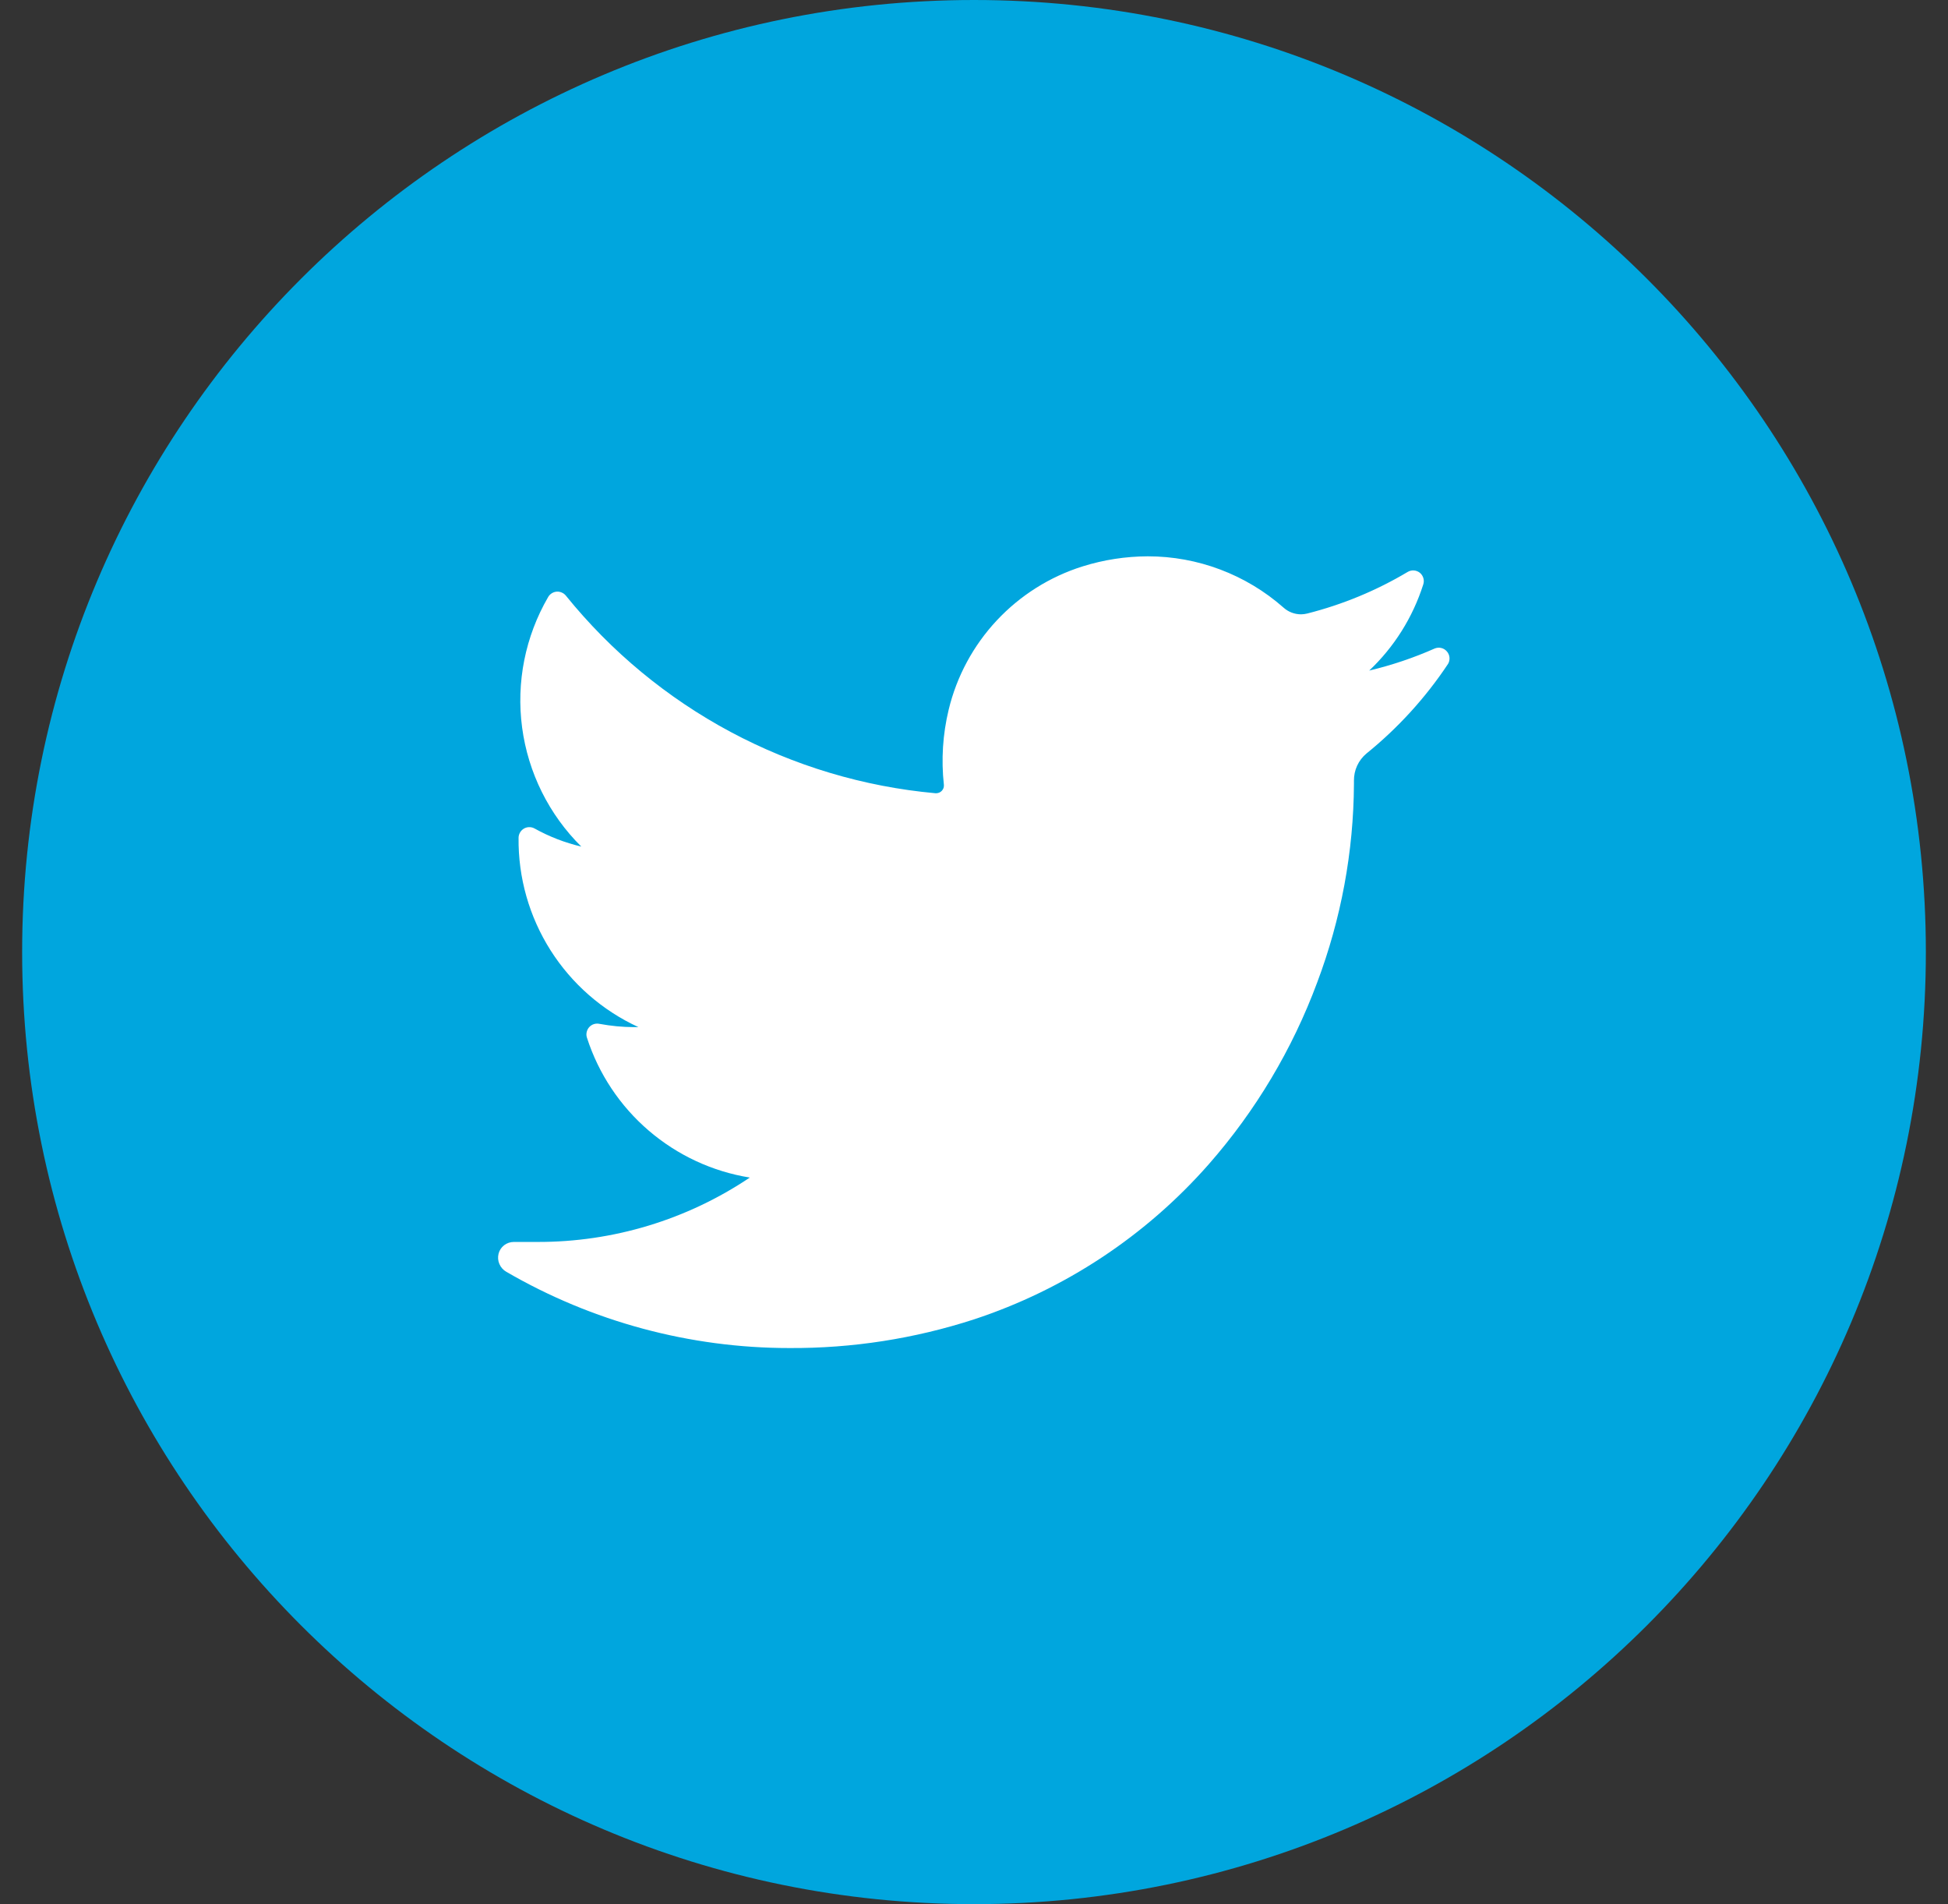 <svg width="44" height="43" viewBox="0 0 44 43" fill="none" xmlns="http://www.w3.org/2000/svg">
<rect x="0" y="0" width="44" height="43" fill="#333333" stroke="none"/>
<path d="M22 43C33.874 43 43.5 33.374 43.5 21.5C43.5 9.626 33.874 0 22 0C10.126 0 0.5 9.626 0.5 21.5C0.5 33.374 10.126 43 22 43Z" fill="#00A6DE"/>
<path d="M32.707 14.993C32.199 15.757 31.578 16.439 30.865 17.016C30.775 17.091 30.703 17.185 30.654 17.291C30.605 17.397 30.581 17.513 30.582 17.63V17.701C30.574 19.234 30.292 20.753 29.751 22.188C29.192 23.693 28.363 25.083 27.304 26.29C25.88 27.91 24.049 29.12 21.999 29.795C20.653 30.232 19.245 30.45 17.829 30.442C15.584 30.442 13.378 29.848 11.436 28.72C11.366 28.68 11.312 28.619 11.28 28.545C11.248 28.472 11.242 28.39 11.261 28.312C11.28 28.236 11.325 28.168 11.387 28.12C11.45 28.072 11.527 28.046 11.606 28.046H12.143C13.85 28.05 15.519 27.544 16.936 26.592C16.091 26.456 15.301 26.088 14.652 25.531C14.003 24.974 13.521 24.249 13.258 23.435C13.244 23.394 13.242 23.351 13.251 23.309C13.26 23.267 13.279 23.228 13.308 23.196C13.337 23.164 13.373 23.14 13.414 23.127C13.455 23.114 13.499 23.112 13.541 23.121C13.798 23.169 14.06 23.194 14.322 23.195H14.421C13.605 22.82 12.915 22.217 12.434 21.458C11.954 20.7 11.703 19.818 11.713 18.92C11.713 18.878 11.725 18.837 11.746 18.8C11.767 18.764 11.797 18.734 11.833 18.712C11.869 18.691 11.91 18.679 11.952 18.679C11.994 18.678 12.036 18.688 12.072 18.708C12.404 18.893 12.761 19.031 13.13 19.118C12.399 18.395 11.929 17.448 11.793 16.429C11.657 15.409 11.864 14.373 12.381 13.483C12.4 13.449 12.428 13.42 12.461 13.399C12.494 13.377 12.532 13.365 12.571 13.361C12.611 13.358 12.65 13.364 12.686 13.38C12.723 13.395 12.755 13.419 12.78 13.449C13.802 14.714 15.067 15.761 16.501 16.528C17.935 17.295 19.509 17.766 21.128 17.913H21.151C21.174 17.912 21.198 17.907 21.219 17.897C21.241 17.887 21.26 17.872 21.276 17.855C21.292 17.837 21.304 17.816 21.312 17.794C21.319 17.771 21.322 17.747 21.32 17.724C21.257 17.156 21.294 16.581 21.428 16.026C21.61 15.271 21.985 14.577 22.515 14.01C23.046 13.443 23.714 13.022 24.455 12.79C24.93 12.641 25.425 12.565 25.923 12.563C27.052 12.562 28.143 12.974 28.99 13.72C29.099 13.819 29.241 13.873 29.389 13.873C29.436 13.872 29.484 13.866 29.53 13.854C30.326 13.652 31.088 13.337 31.793 12.917C31.835 12.891 31.884 12.879 31.934 12.882C31.983 12.885 32.031 12.903 32.07 12.934C32.108 12.965 32.136 13.007 32.15 13.055C32.164 13.102 32.163 13.153 32.147 13.2C31.911 13.941 31.492 14.609 30.927 15.143C31.436 15.022 31.932 14.855 32.41 14.643C32.457 14.625 32.509 14.621 32.558 14.634C32.607 14.646 32.65 14.674 32.683 14.713C32.716 14.751 32.736 14.799 32.74 14.849C32.744 14.9 32.733 14.95 32.707 14.993Z" fill="white"/>
</svg>
